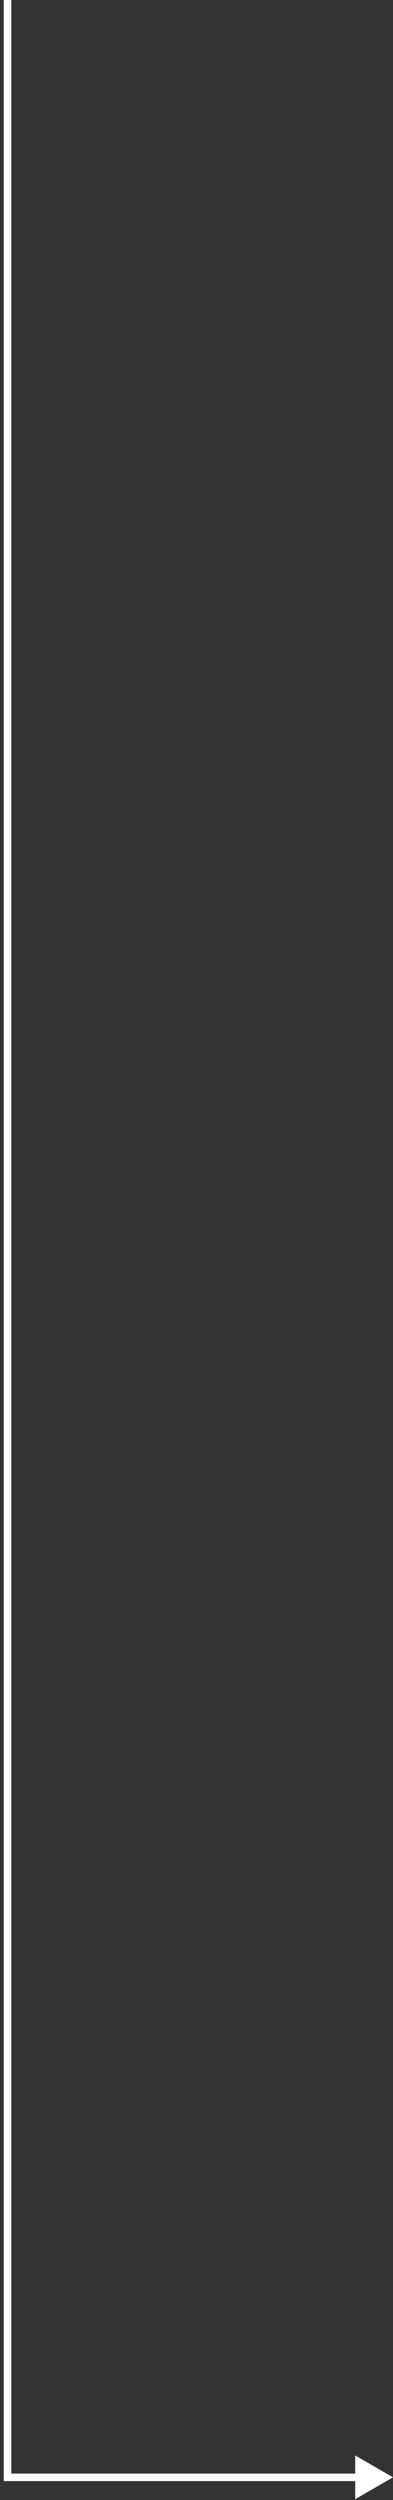 <?xml version="1.0" encoding="UTF-8"?> <svg xmlns="http://www.w3.org/2000/svg" width="52" height="330" viewBox="0 0 52 330" fill="none"><rect x="0" y="0" width="52" height="330" fill="#333333" stroke="none"/><path d="M1 327H0.5V327.5H1V327ZM52 327L47 324.113V329.887L52 327ZM0.5 0V327H1.5V0H0.5ZM1 327.5H47.5V326.5H1V327.5Z" fill="white"></path></svg> 